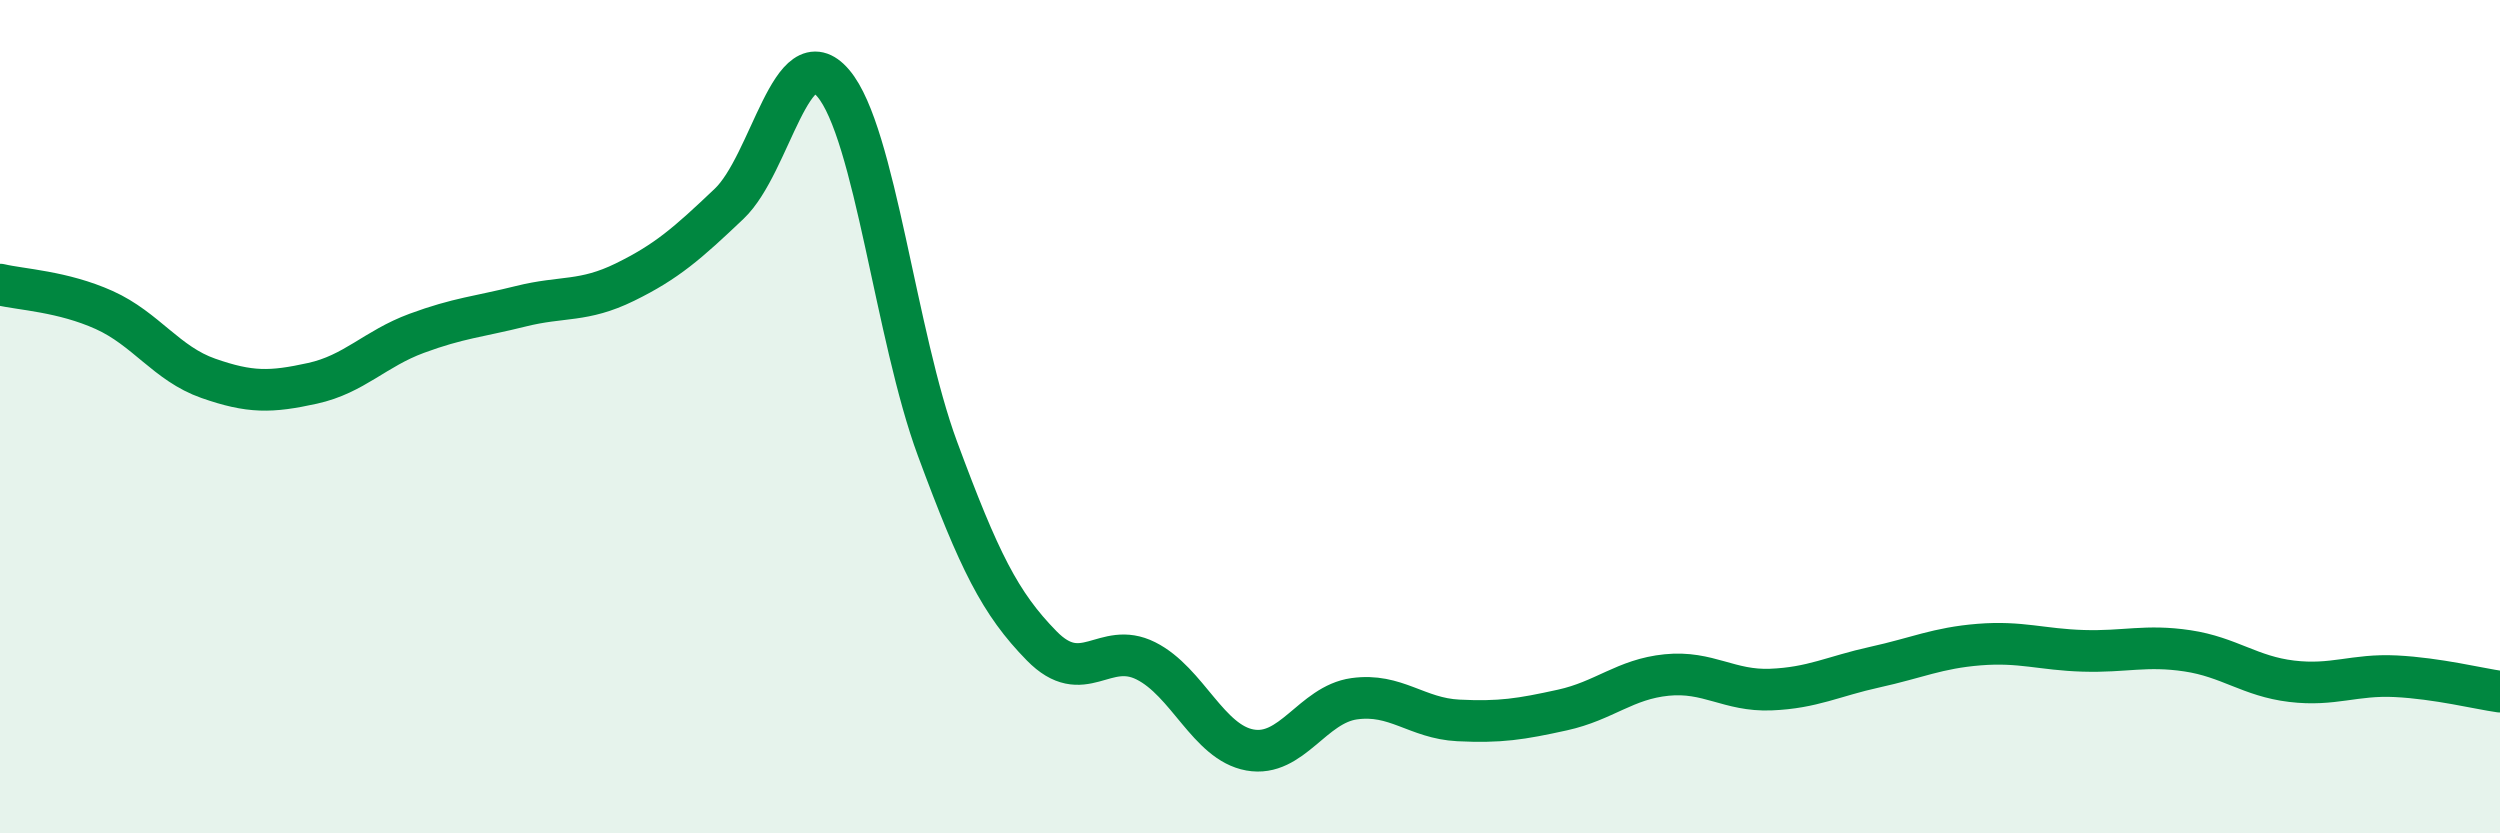 
    <svg width="60" height="20" viewBox="0 0 60 20" xmlns="http://www.w3.org/2000/svg">
      <path
        d="M 0,6.83 C 0.5,6.95 1.5,6.99 2.5,7.44 C 3.5,7.89 4,8.73 5,9.08 C 6,9.43 6.5,9.42 7.5,9.2 C 8.5,8.98 9,8.37 10,8 C 11,7.63 11.5,7.6 12.5,7.35 C 13.5,7.1 14,7.26 15,6.77 C 16,6.28 16.5,5.84 17.5,4.89 C 18.5,3.94 19,0.82 20,2 C 21,3.18 21.5,8.07 22.5,10.77 C 23.5,13.47 24,14.48 25,15.5 C 26,16.52 26.5,15.36 27.5,15.86 C 28.5,16.36 29,17.82 30,18 C 31,18.18 31.5,16.91 32.5,16.77 C 33.5,16.63 34,17.24 35,17.29 C 36,17.34 36.5,17.26 37.5,17.04 C 38.5,16.82 39,16.3 40,16.2 C 41,16.1 41.5,16.59 42.5,16.55 C 43.5,16.51 44,16.23 45,16.01 C 46,15.79 46.5,15.55 47.5,15.47 C 48.5,15.39 49,15.59 50,15.62 C 51,15.65 51.5,15.47 52.5,15.62 C 53.5,15.77 54,16.23 55,16.35 C 56,16.47 56.5,16.18 57.5,16.23 C 58.5,16.28 59.5,16.53 60,16.6L60 20L0 20Z"
        fill="#008740"
        opacity="0.1"
        stroke-linecap="round"
        stroke-linejoin="round"
      />
      <path
        d="M 0,6.83 C 0.5,6.95 1.5,6.99 2.5,7.44 C 3.5,7.89 4,8.73 5,9.08 C 6,9.43 6.5,9.42 7.5,9.2 C 8.5,8.98 9,8.37 10,8 C 11,7.63 11.5,7.6 12.5,7.35 C 13.5,7.1 14,7.26 15,6.77 C 16,6.28 16.5,5.84 17.5,4.89 C 18.5,3.94 19,0.82 20,2 C 21,3.18 21.5,8.07 22.5,10.77 C 23.5,13.47 24,14.48 25,15.5 C 26,16.52 26.5,15.36 27.5,15.86 C 28.5,16.36 29,17.82 30,18 C 31,18.18 31.5,16.91 32.5,16.77 C 33.5,16.63 34,17.24 35,17.29 C 36,17.34 36.5,17.26 37.5,17.04 C 38.5,16.82 39,16.3 40,16.2 C 41,16.1 41.5,16.59 42.5,16.55 C 43.5,16.51 44,16.23 45,16.01 C 46,15.79 46.5,15.55 47.5,15.47 C 48.5,15.39 49,15.59 50,15.62 C 51,15.65 51.5,15.47 52.5,15.62 C 53.5,15.77 54,16.23 55,16.35 C 56,16.47 56.5,16.18 57.5,16.23 C 58.5,16.28 59.5,16.53 60,16.6"
        stroke="#008740"
        stroke-width="1"
        fill="none"
        stroke-linecap="round"
        stroke-linejoin="round"
      />
    </svg>
  